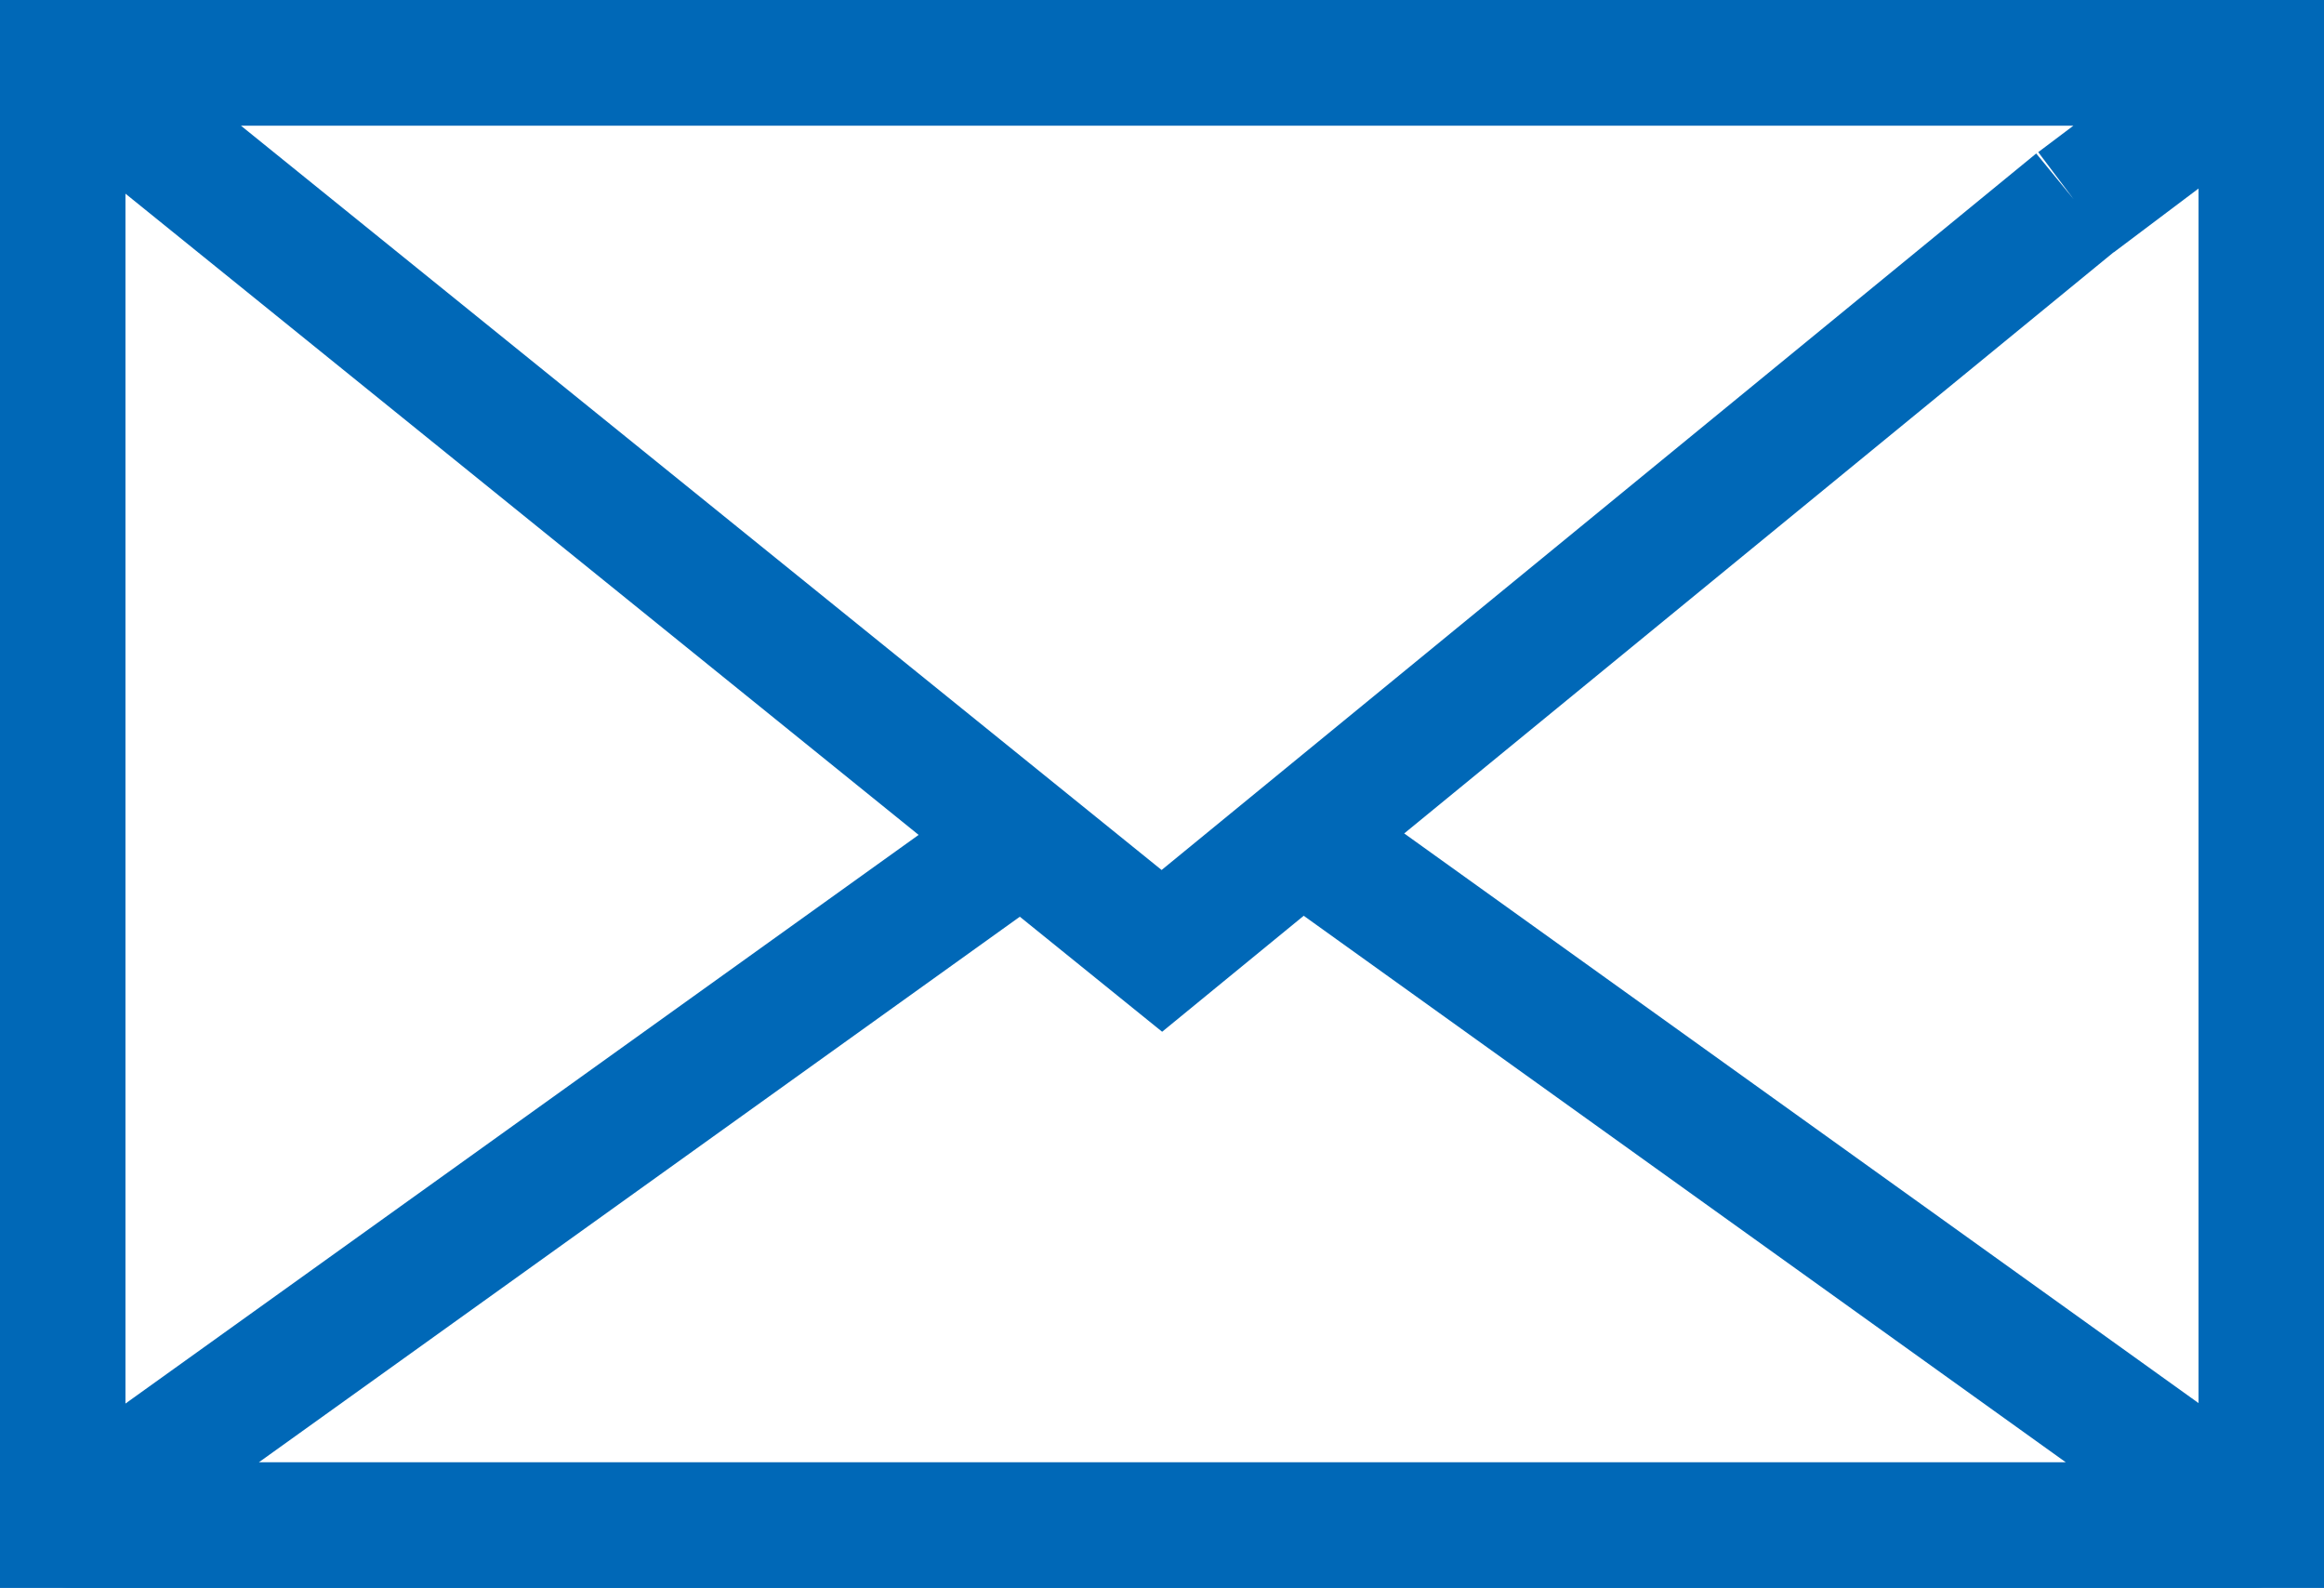 <svg xmlns="http://www.w3.org/2000/svg" width="18.524" height="12.655" viewBox="0 0 18.524 12.655">
  <g id="グループ_6911" data-name="グループ 6911" transform="translate(-552.165 -32.557)">
    <rect id="長方形_21392" data-name="長方形 21392" width="17.524" height="11.655" transform="translate(552.665 33.057)" fill="none" stroke="#0068B7" stroke-miterlimit="10" stroke-width="1"/>
    <path id="パス_1436" data-name="パス 1436" d="M568.678,34.167l-7.286,5.968-8.66-7c-.035-.027-.013-.076.035-.076h17.251c.047,0,.071.049.034.076l-1.374,1.034" transform="translate(0.034 0)" fill="none" stroke="#0068B7" stroke-miterlimit="10" stroke-width="1"/>
    <path id="パス_1437" data-name="パス 1437" d="M560.254,36.748,552.7,42.163c-.017.01-.008.032.013.032h17.4c.02,0,.029-.022.012-.032l-7.552-5.415" transform="translate(0.017 2.516)" fill="none" stroke="#0068B7" stroke-miterlimit="10" stroke-width="1"/>
  </g>
</svg>
